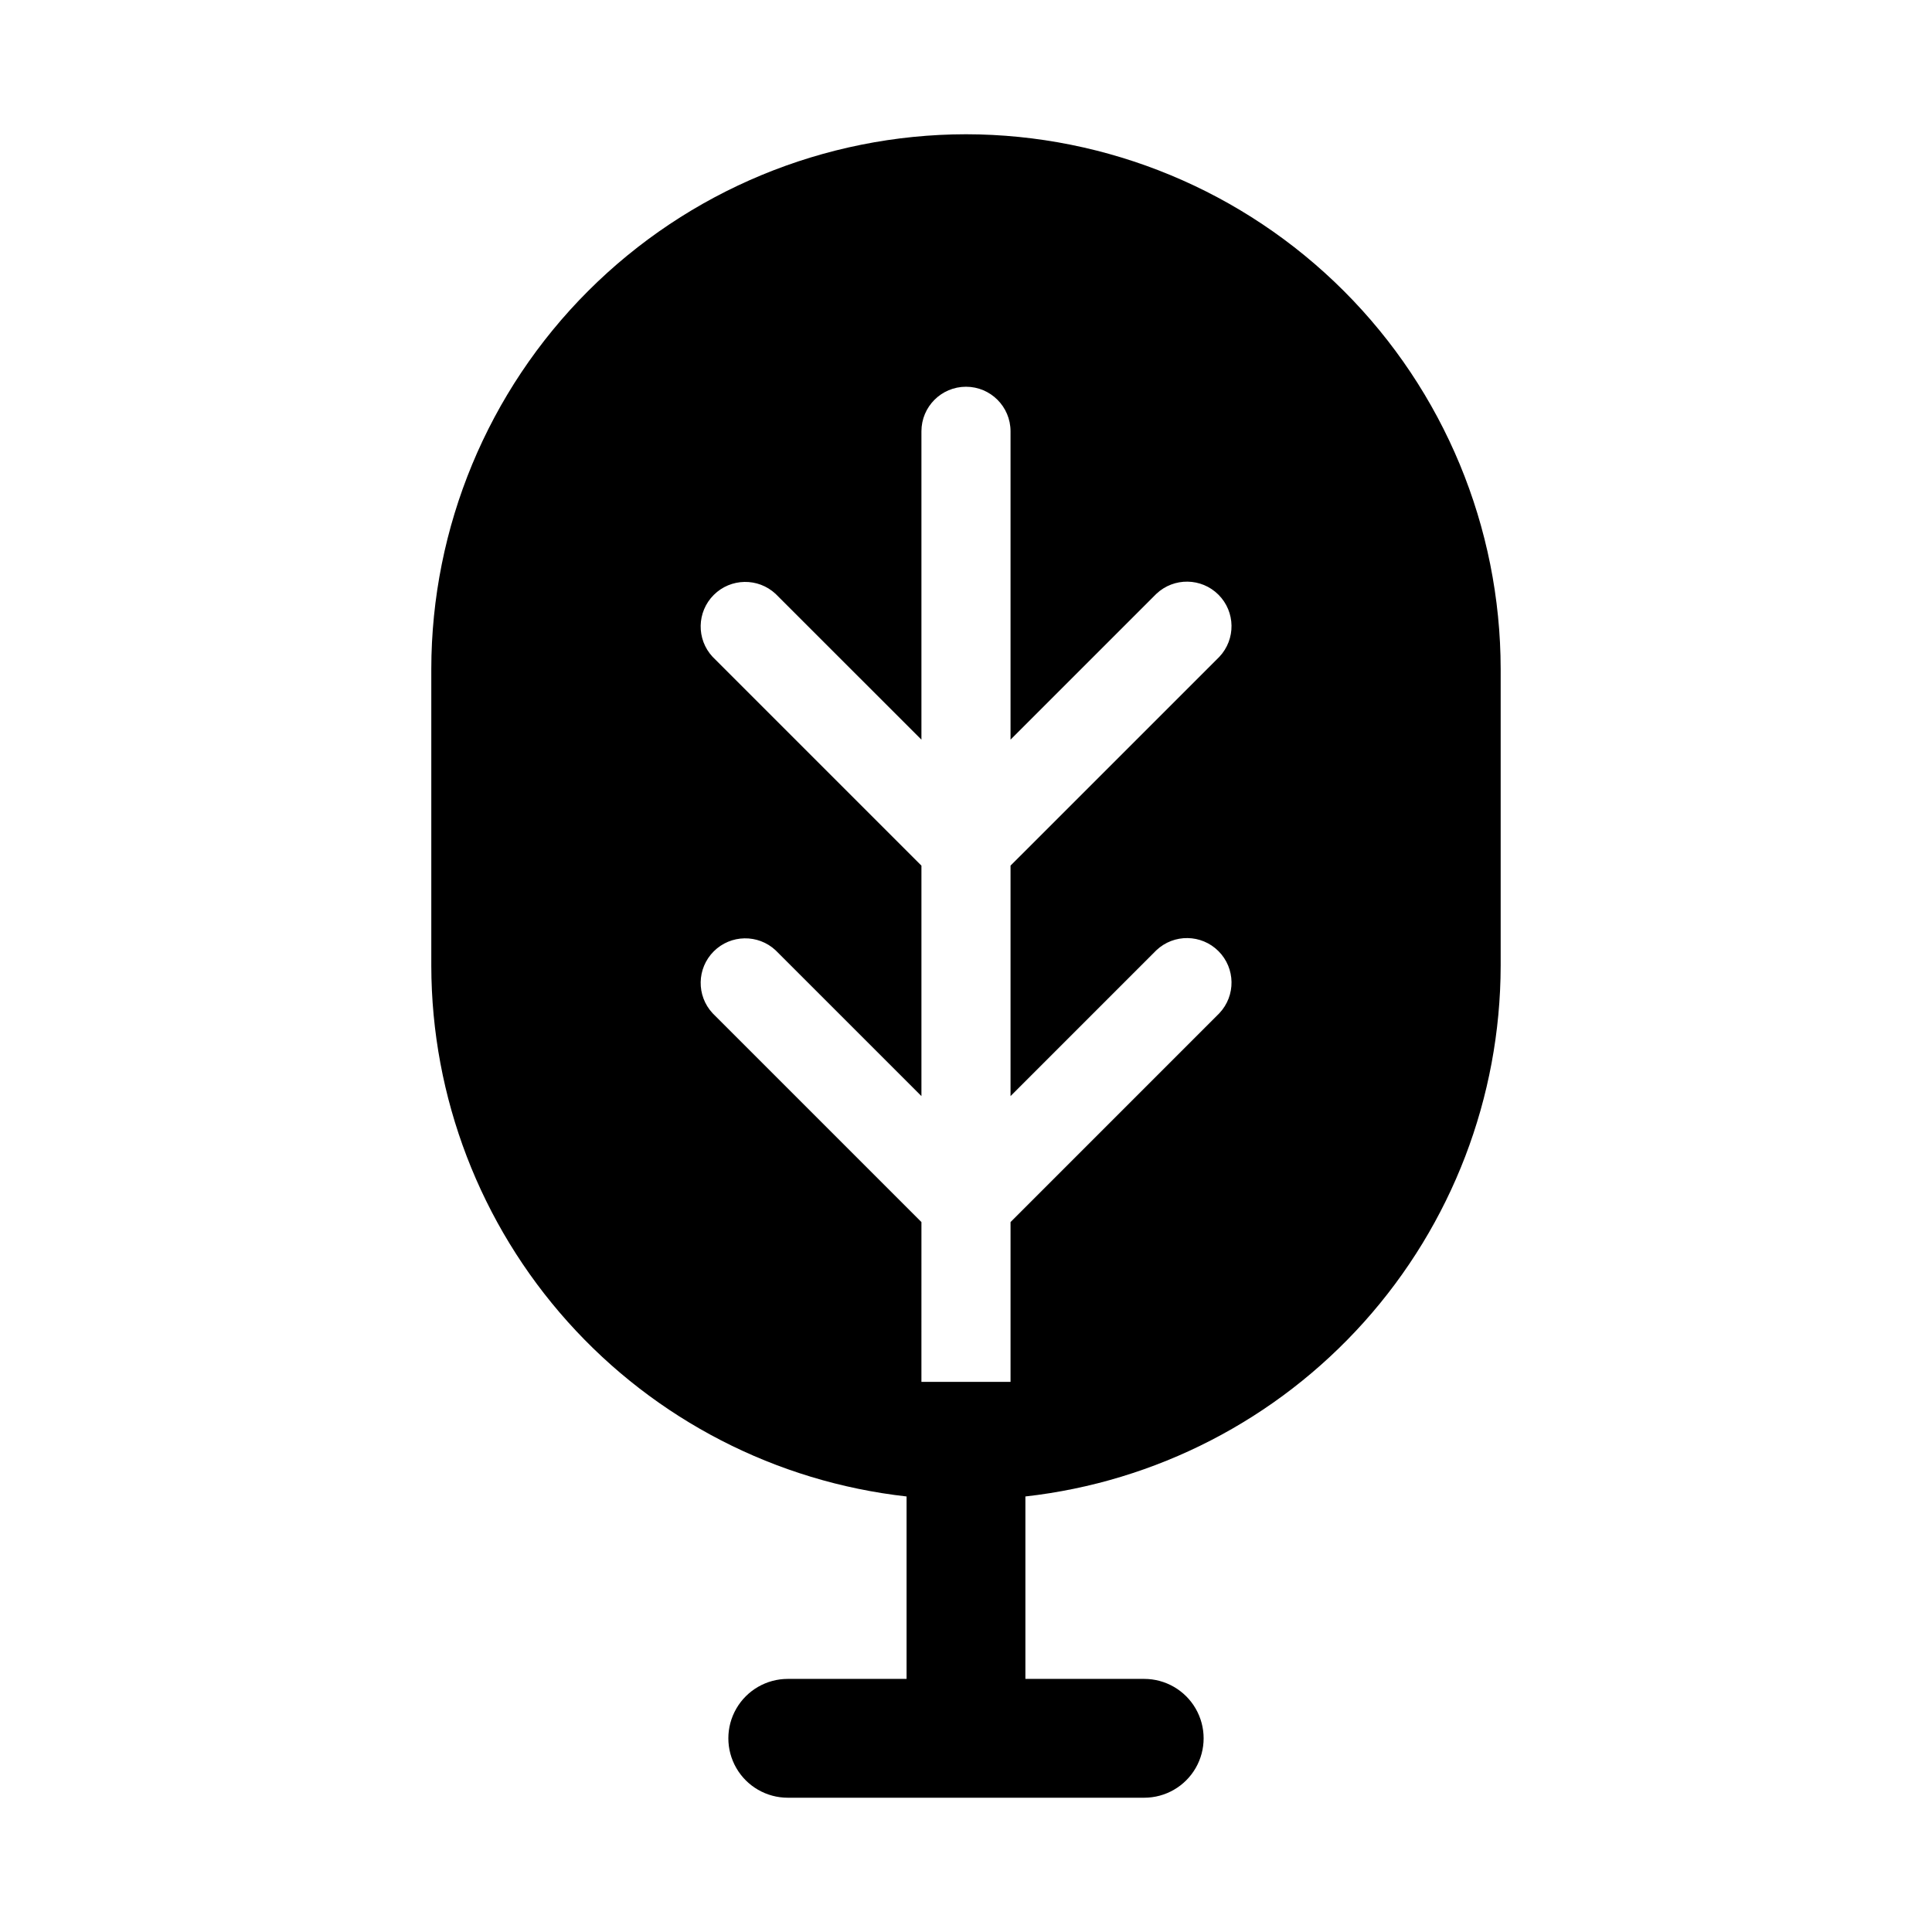 <?xml version="1.0" encoding="UTF-8"?>
<!-- Uploaded to: SVG Repo, www.svgrepo.com, Generator: SVG Repo Mixer Tools -->
<svg fill="#000000" width="800px" height="800px" version="1.1" viewBox="144 144 512 512" xmlns="http://www.w3.org/2000/svg">
 <path d="m400 179.58c-37.57 0.043-73.586 14.984-100.15 41.547-26.566 26.566-41.508 62.582-41.551 100.15v78.723c0.066 34.809 12.941 68.379 36.172 94.305 23.227 25.93 55.188 42.398 89.781 46.273v48.348h-31.488c-5.625 0-10.82 3.004-13.633 7.875-2.812 4.871-2.812 10.871 0 15.742 2.812 4.871 8.008 7.871 13.633 7.871h94.465c5.625 0 10.824-3 13.637-7.871 2.812-4.871 2.812-10.871 0-15.742-2.812-4.871-8.012-7.875-13.637-7.875h-31.488v-48.348c34.594-3.875 66.555-20.344 89.785-46.273 23.227-25.926 36.102-59.496 36.168-94.305v-78.723c-0.043-37.566-14.984-73.582-41.547-100.15-26.566-26.562-62.582-41.504-100.15-41.547zm50.445 216.25c4.641-4.394 11.941-4.293 16.461 0.227 4.523 4.519 4.625 11.816 0.234 16.461l-55.336 55.344v42.344h-23.617l0.004-42.344-55.336-55.336c-4.336-4.652-4.207-11.902 0.289-16.398 4.496-4.496 11.75-4.625 16.402-0.289l38.645 38.637v-61.07l-55.336-55.336v0.004c-4.336-4.652-4.207-11.902 0.289-16.402 4.496-4.496 11.75-4.621 16.402-0.289l38.645 38.633v-81.715c0-6.519 5.285-11.809 11.809-11.809 6.519 0 11.805 5.289 11.805 11.809v81.711l38.637-38.637h0.004c4.641-4.394 11.941-4.293 16.461 0.227 4.523 4.519 4.625 11.816 0.234 16.465l-55.336 55.332v61.078z"/>
</svg>